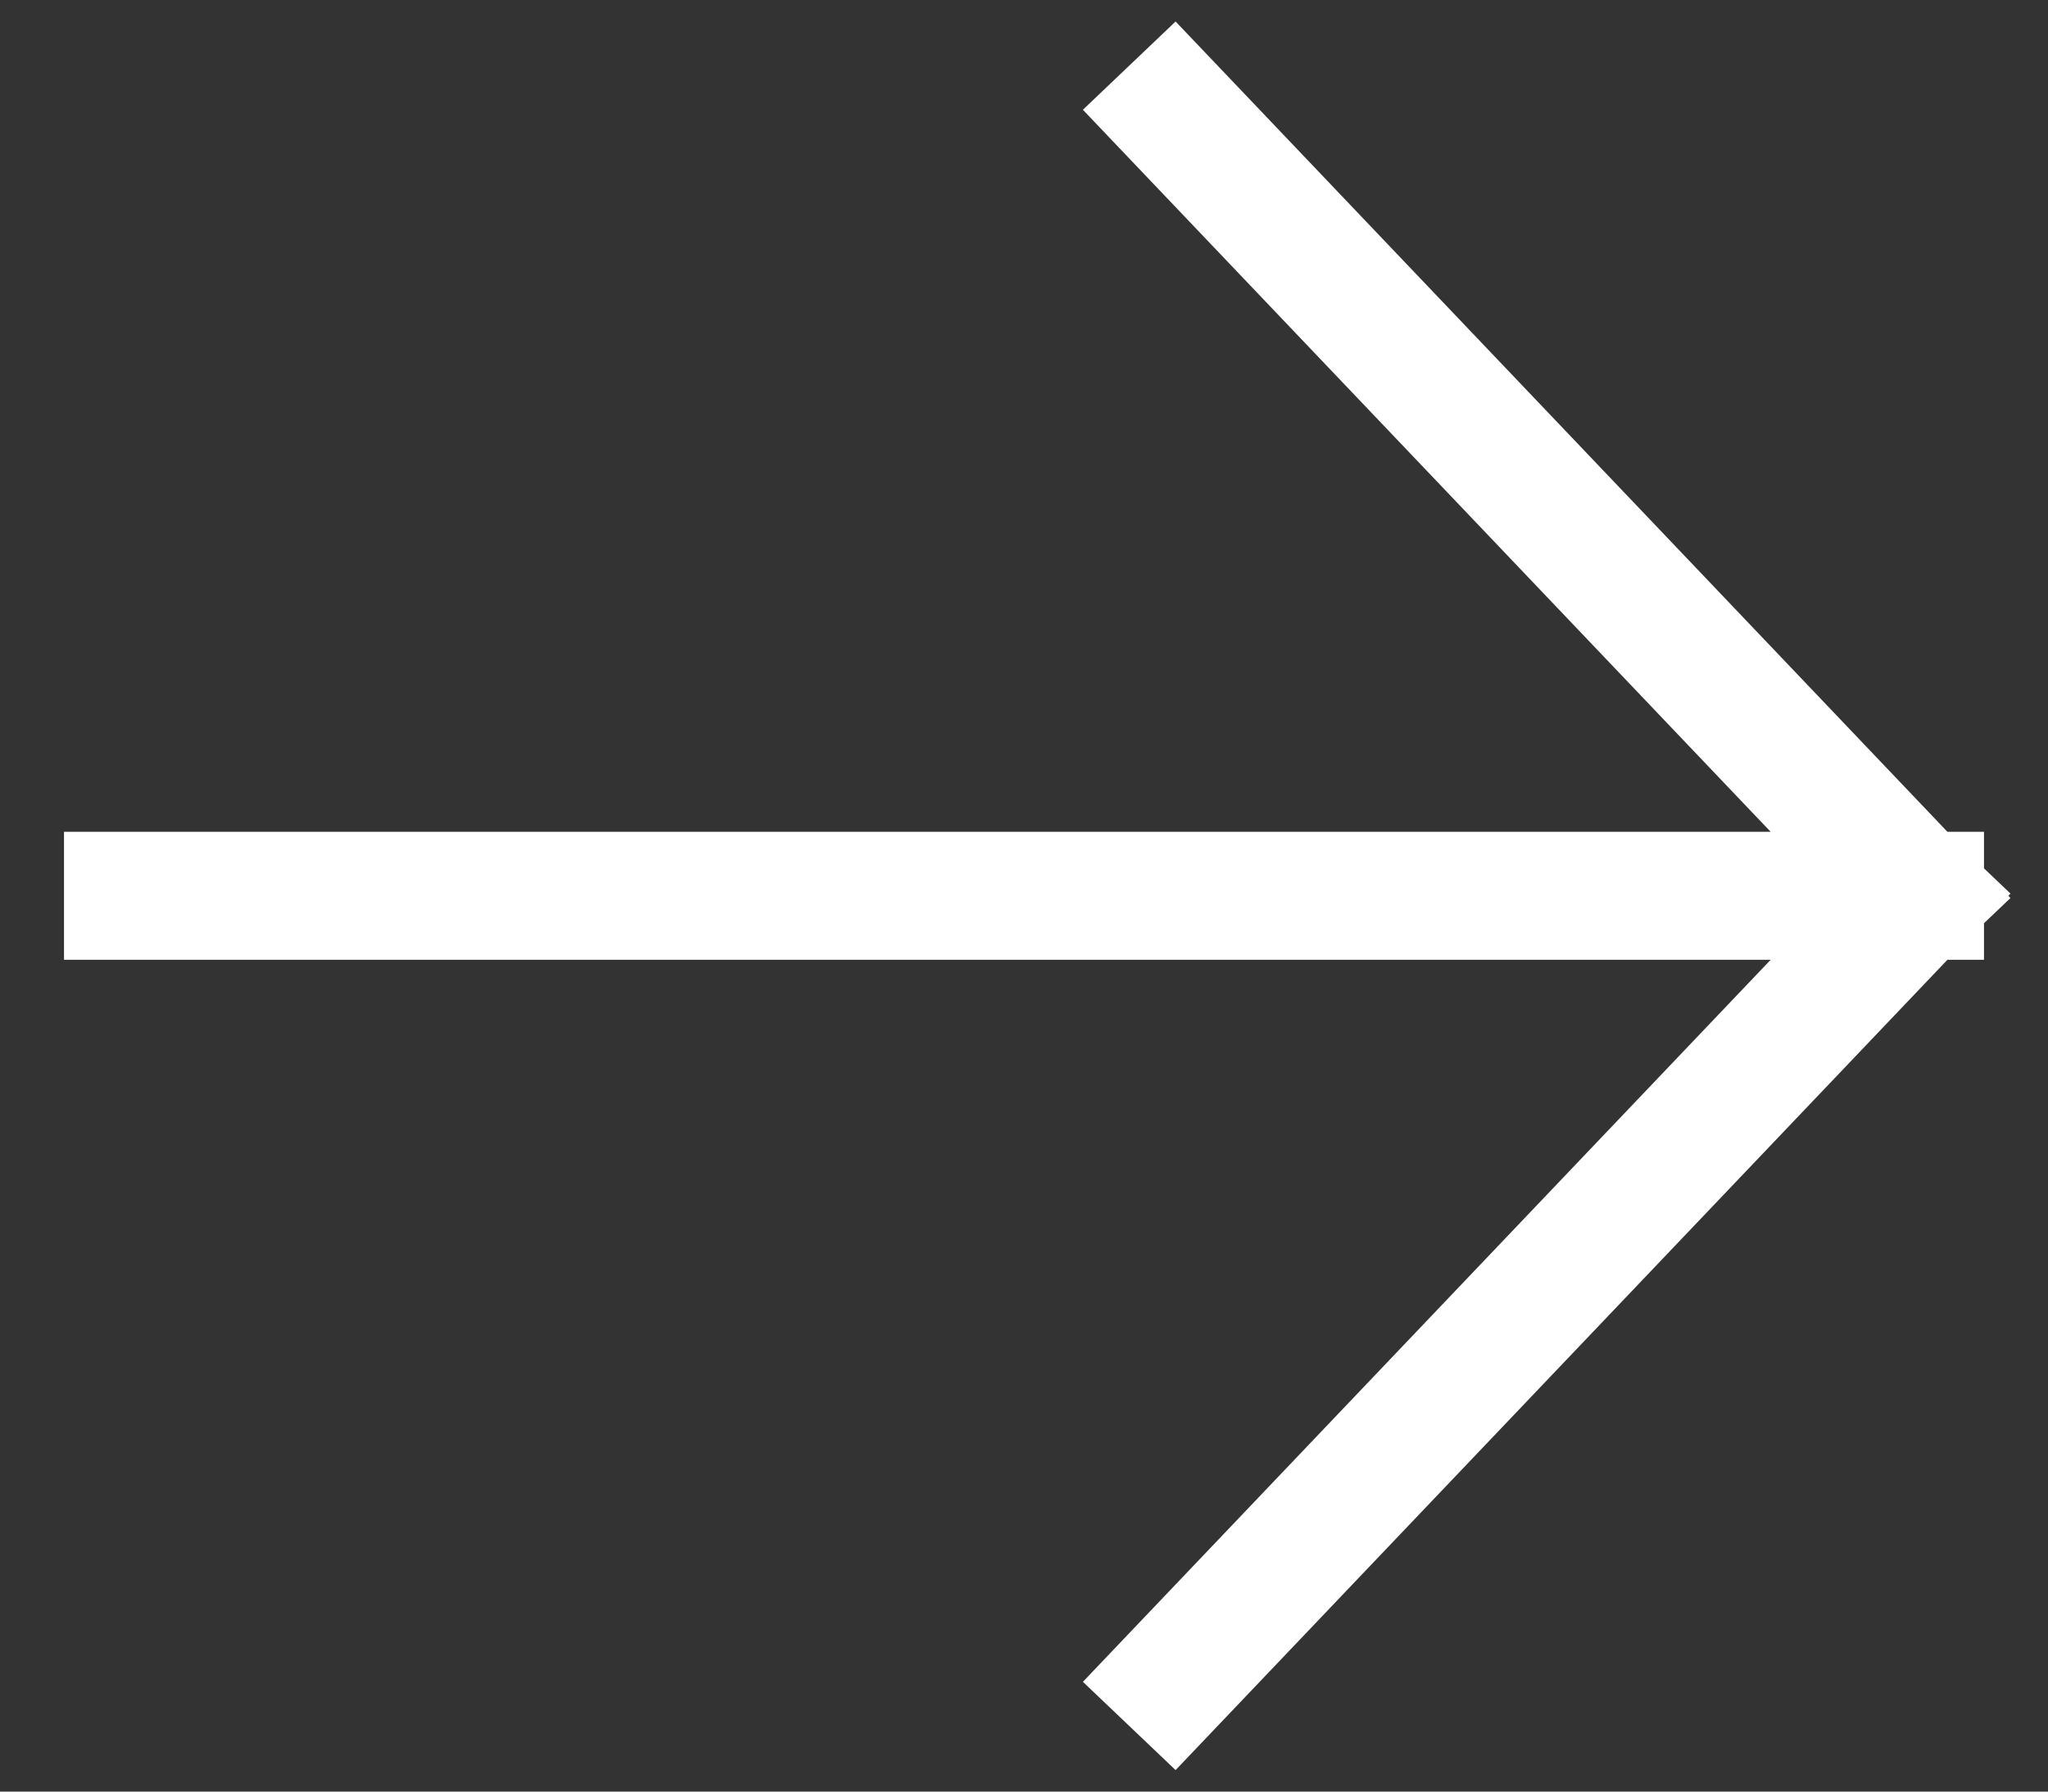 <svg xmlns="http://www.w3.org/2000/svg" width="16" height="14" viewBox="0 0 16 14" fill="none">
<rect x="0" y="0" width="16" height="14" fill="#333333" stroke="none"/>
<path d="M9.167 0.875L15 7M15 7L9.167 13.125M15 7L1 7" stroke="white" stroke-linecap="square" stroke-linejoin="bevel"/>
</svg>